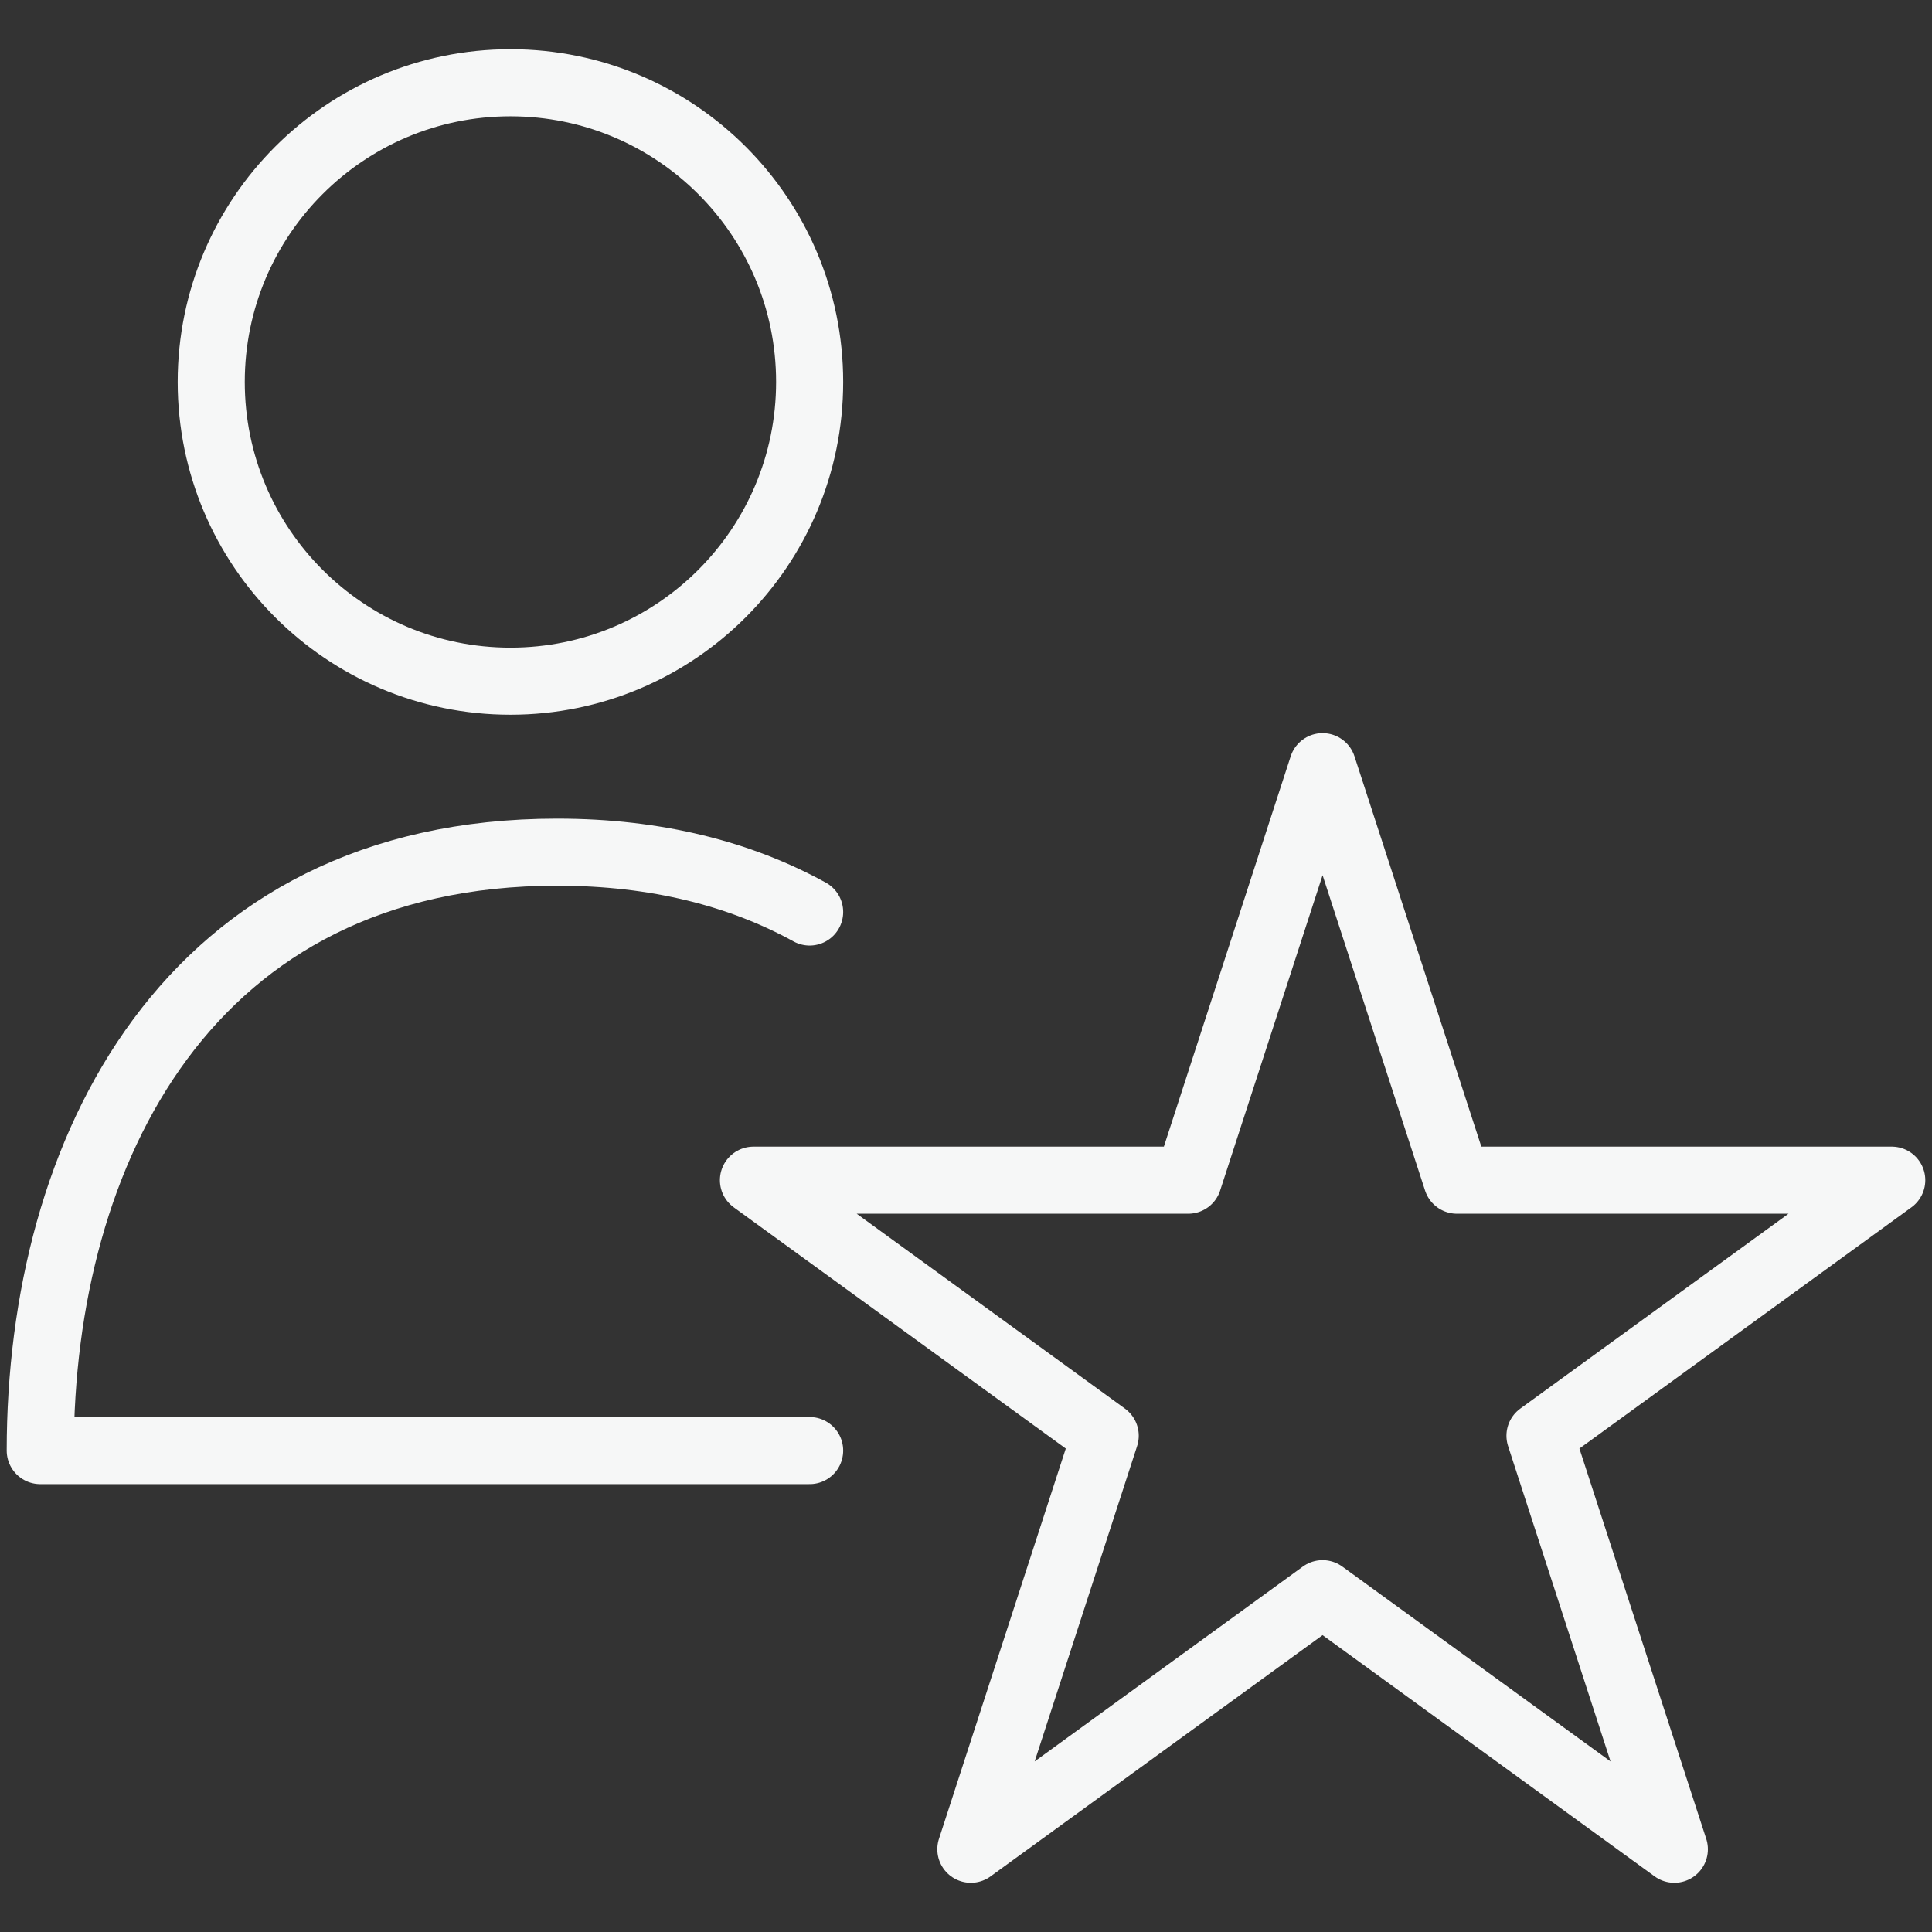 <svg width="72" height="72" viewBox="0 0 72 72" fill="none" xmlns="http://www.w3.org/2000/svg">
<rect x="0" y="0" width="72" height="72" fill="#333333" stroke="none"/>
<path fill-rule="evenodd" clip-rule="evenodd" d="M19.023 25.386C25.181 25.386 30.173 20.393 30.173 14.235C30.173 8.077 25.181 3.084 19.023 3.084C12.864 3.084 7.872 8.077 7.872 14.235C7.872 20.393 12.864 25.386 19.023 25.386Z" stroke="#F6F7F7" stroke-width="2.5" stroke-linecap="round" stroke-linejoin="round"/>
<path d="M30.173 54.059H1.5C1.5 42.908 7.003 31.758 20.761 31.758C24.485 31.758 27.604 32.575 30.173 33.988" stroke="#F6F7F7" stroke-width="2.5" stroke-linecap="round" stroke-linejoin="round"/>
<path d="M49.289 28.572L54.297 43.982H70.5L57.391 53.506L62.398 68.916L49.289 59.392L36.181 68.916L41.188 53.506L28.079 43.982H44.282L49.289 28.572Z" stroke="#F6F7F7" stroke-width="2.5" stroke-linecap="round" stroke-linejoin="round"/>
</svg>
